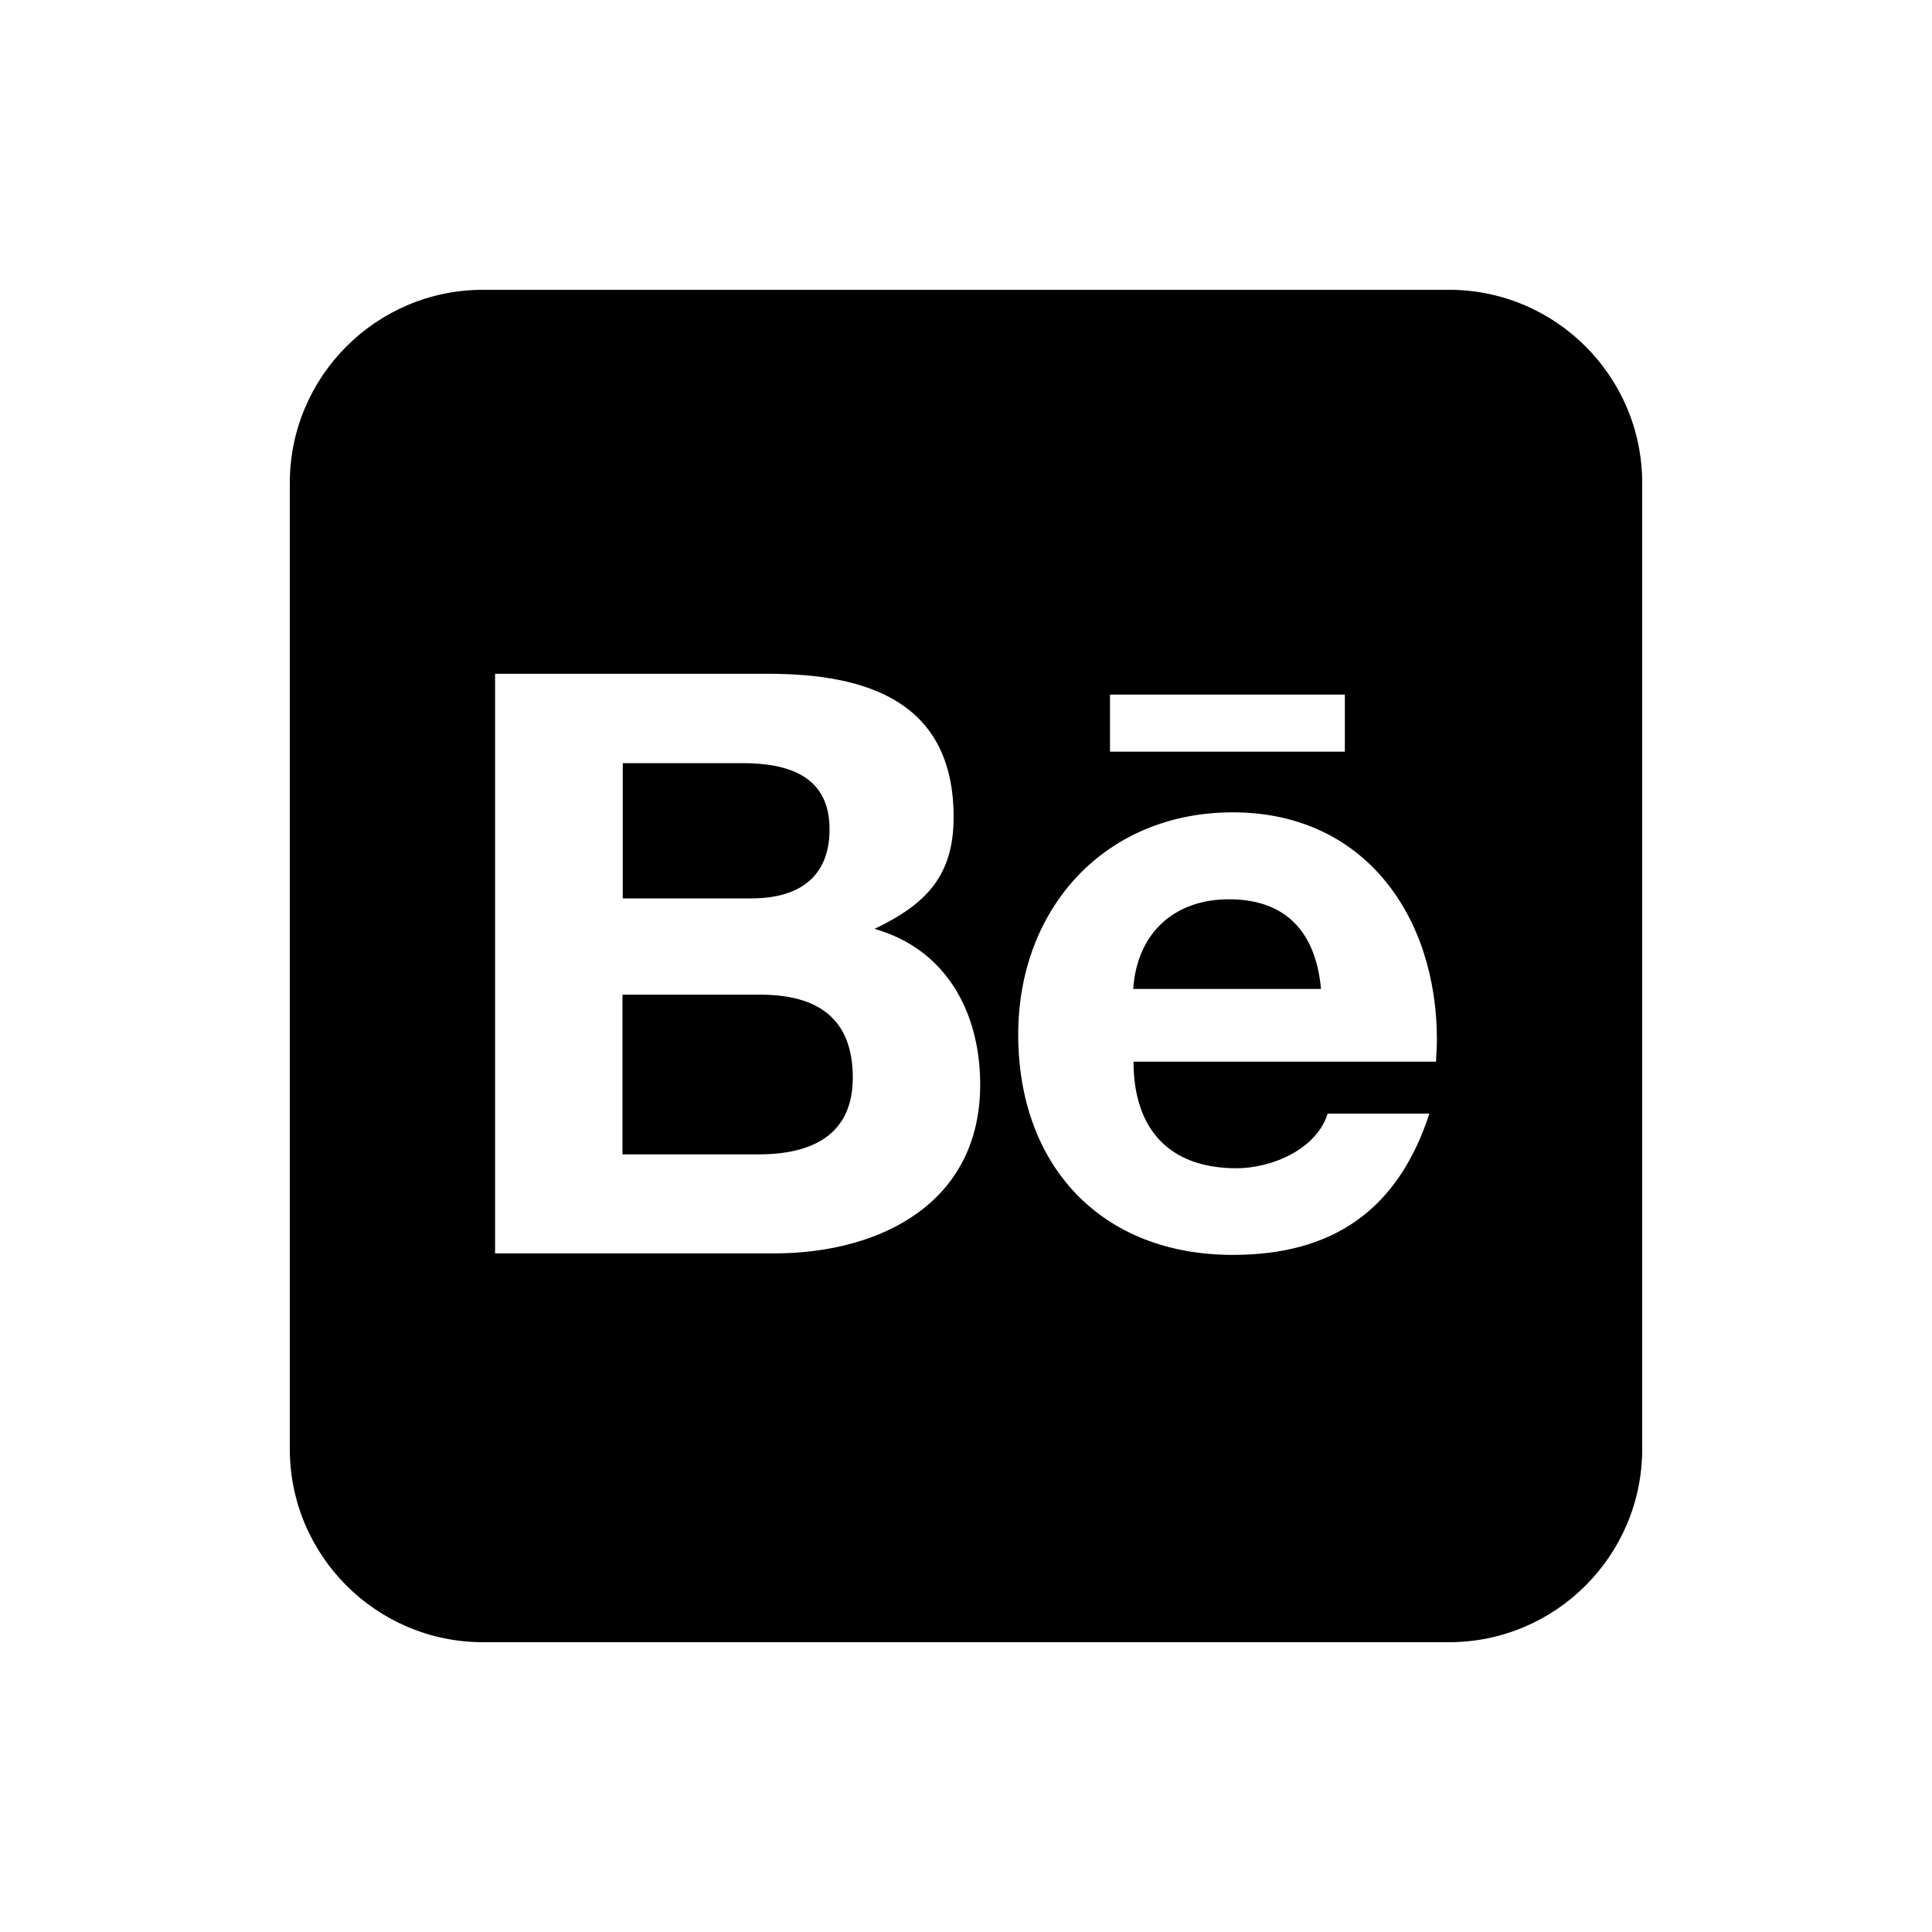 <svg xmlns="http://www.w3.org/2000/svg" viewBox="0 0 640 640"><!--! Font Awesome Free 7.0.1 by @fontawesome - https://fontawesome.com License - https://fontawesome.com/license/free (Icons: CC BY 4.0, Fonts: SIL OFL 1.1, Code: MIT License) Copyright 2025 Fonticons, Inc. --><path fill="currentColor" d="M251.3 382.4C268.5 382.4 282.5 376.3 282.5 357C282.5 337.3 270.8 329.6 252.2 329.5L206.2 329.5L206.2 382.4L251.3 382.4zM245.9 252.8L206.3 252.8L206.3 297.6L249 297.6C264.1 297.6 274.8 291 274.8 274.7C274.8 257 261.1 252.8 245.9 252.8zM375.4 327.6L437.6 327.6C435.9 309.1 426.3 297.9 407.1 297.9C388.8 297.9 376.6 309.3 375.4 327.6zM480 96L160 96C124.7 96 96 124.7 96 160L96 480C96 515.3 124.7 544 160 544L480 544C515.3 544 544 515.3 544 480L544 160C544 124.7 515.3 96 480 96zM445.5 249L367.7 249L367.7 230.1L445.5 230.1L445.5 249zM289.7 307.7C313.3 314.4 324.7 335.2 324.7 359.3C324.7 398.3 292 415 257.1 415.2L164 415.2L164 223.2L254.5 223.2C287.4 223.2 315.9 232.5 315.9 270.7C315.9 290 306.9 299.5 289.7 307.7zM408.4 269.1C451.9 269.1 476 303.4 476 344.5C476 346.1 475.9 347.8 475.8 349.5C475.8 350.3 475.7 351 475.7 351.7L375.5 351.7C375.5 373.9 387.2 387 409.6 387C421.2 387 436.1 380.8 439.8 368.9L473.5 368.9C463.1 400.8 441.6 415.7 408.4 415.7C364.6 415.7 337.3 386 337.3 342.7C337.3 300.9 366 269.1 408.4 269.1z"/></svg>